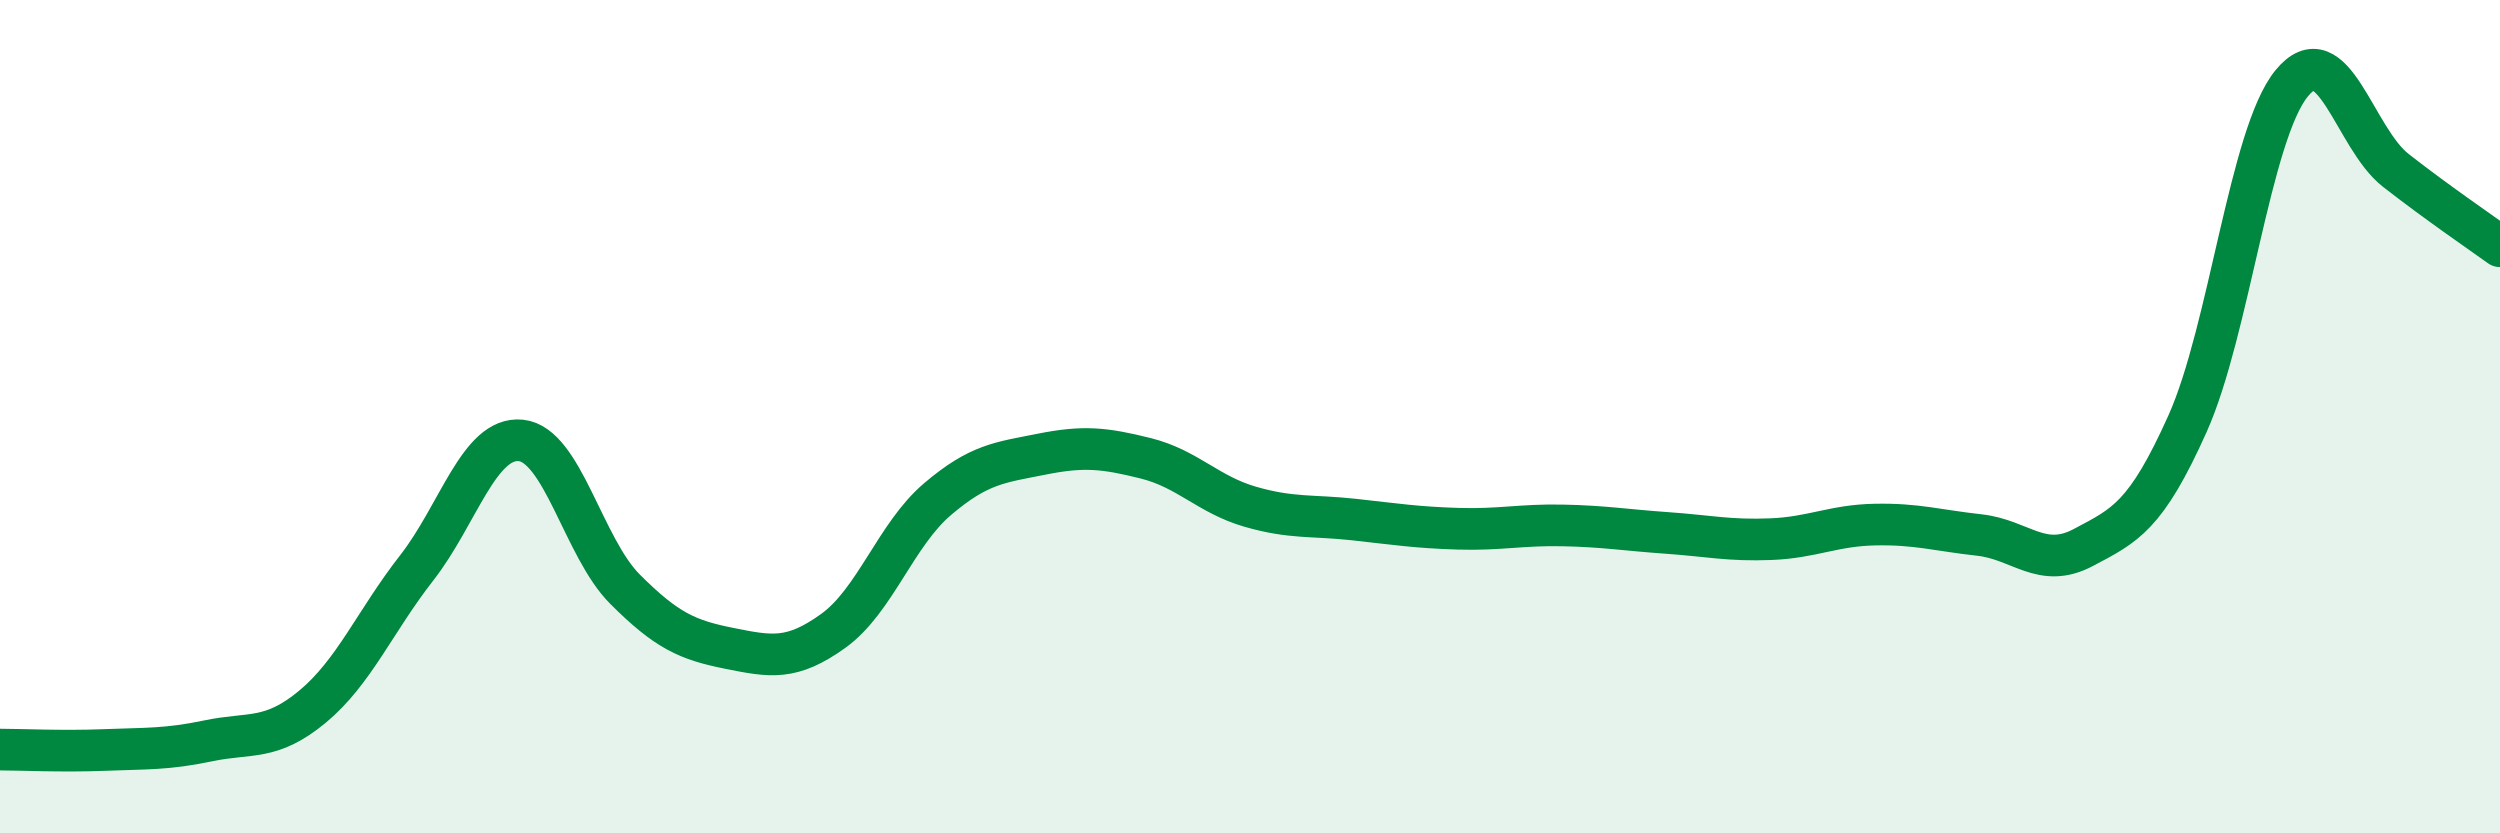 
    <svg width="60" height="20" viewBox="0 0 60 20" xmlns="http://www.w3.org/2000/svg">
      <path
        d="M 0,17.99 C 0.5,17.99 1.5,18.04 2.5,18 C 3.5,17.96 4,17.99 5,17.78 C 6,17.57 6.5,17.79 7.5,16.96 C 8.5,16.13 9,14.91 10,13.63 C 11,12.35 11.5,10.47 12.5,10.57 C 13.5,10.67 14,13.14 15,14.14 C 16,15.14 16.5,15.36 17.5,15.56 C 18.5,15.76 19,15.86 20,15.14 C 21,14.42 21.5,12.83 22.5,11.98 C 23.5,11.13 24,11.1 25,10.9 C 26,10.7 26.5,10.75 27.5,11 C 28.5,11.25 29,11.87 30,12.16 C 31,12.45 31.5,12.36 32.5,12.47 C 33.5,12.58 34,12.66 35,12.69 C 36,12.72 36.5,12.59 37.5,12.61 C 38.5,12.63 39,12.72 40,12.79 C 41,12.86 41.5,12.98 42.5,12.94 C 43.5,12.9 44,12.61 45,12.59 C 46,12.57 46.5,12.73 47.5,12.84 C 48.5,12.95 49,13.67 50,13.14 C 51,12.61 51.5,12.4 52.5,10.17 C 53.5,7.94 54,3.22 55,2 C 56,0.78 56.5,3.31 57.5,4.09 C 58.5,4.87 59.5,5.55 60,5.91L60 20L0 20Z"
        fill="#008740"
        opacity="0.1"
        stroke-linecap="round"
        stroke-linejoin="round"
      />
      <path
        d="M 0,17.99 C 0.5,17.99 1.5,18.04 2.5,18 C 3.5,17.96 4,17.99 5,17.78 C 6,17.57 6.5,17.79 7.5,16.96 C 8.5,16.13 9,14.91 10,13.63 C 11,12.35 11.5,10.47 12.5,10.57 C 13.5,10.67 14,13.14 15,14.14 C 16,15.14 16.5,15.36 17.5,15.56 C 18.5,15.76 19,15.86 20,15.14 C 21,14.42 21.5,12.83 22.5,11.98 C 23.5,11.13 24,11.1 25,10.9 C 26,10.7 26.5,10.75 27.5,11 C 28.5,11.25 29,11.87 30,12.16 C 31,12.45 31.5,12.36 32.5,12.47 C 33.5,12.58 34,12.66 35,12.69 C 36,12.72 36.5,12.59 37.5,12.61 C 38.5,12.63 39,12.72 40,12.79 C 41,12.86 41.5,12.98 42.5,12.94 C 43.5,12.9 44,12.61 45,12.59 C 46,12.57 46.5,12.73 47.5,12.84 C 48.5,12.95 49,13.67 50,13.14 C 51,12.61 51.5,12.4 52.5,10.17 C 53.5,7.94 54,3.22 55,2 C 56,0.78 56.5,3.31 57.5,4.09 C 58.5,4.87 59.5,5.55 60,5.91"
        stroke="#008740"
        stroke-width="1"
        fill="none"
        stroke-linecap="round"
        stroke-linejoin="round"
      />
    </svg>
  